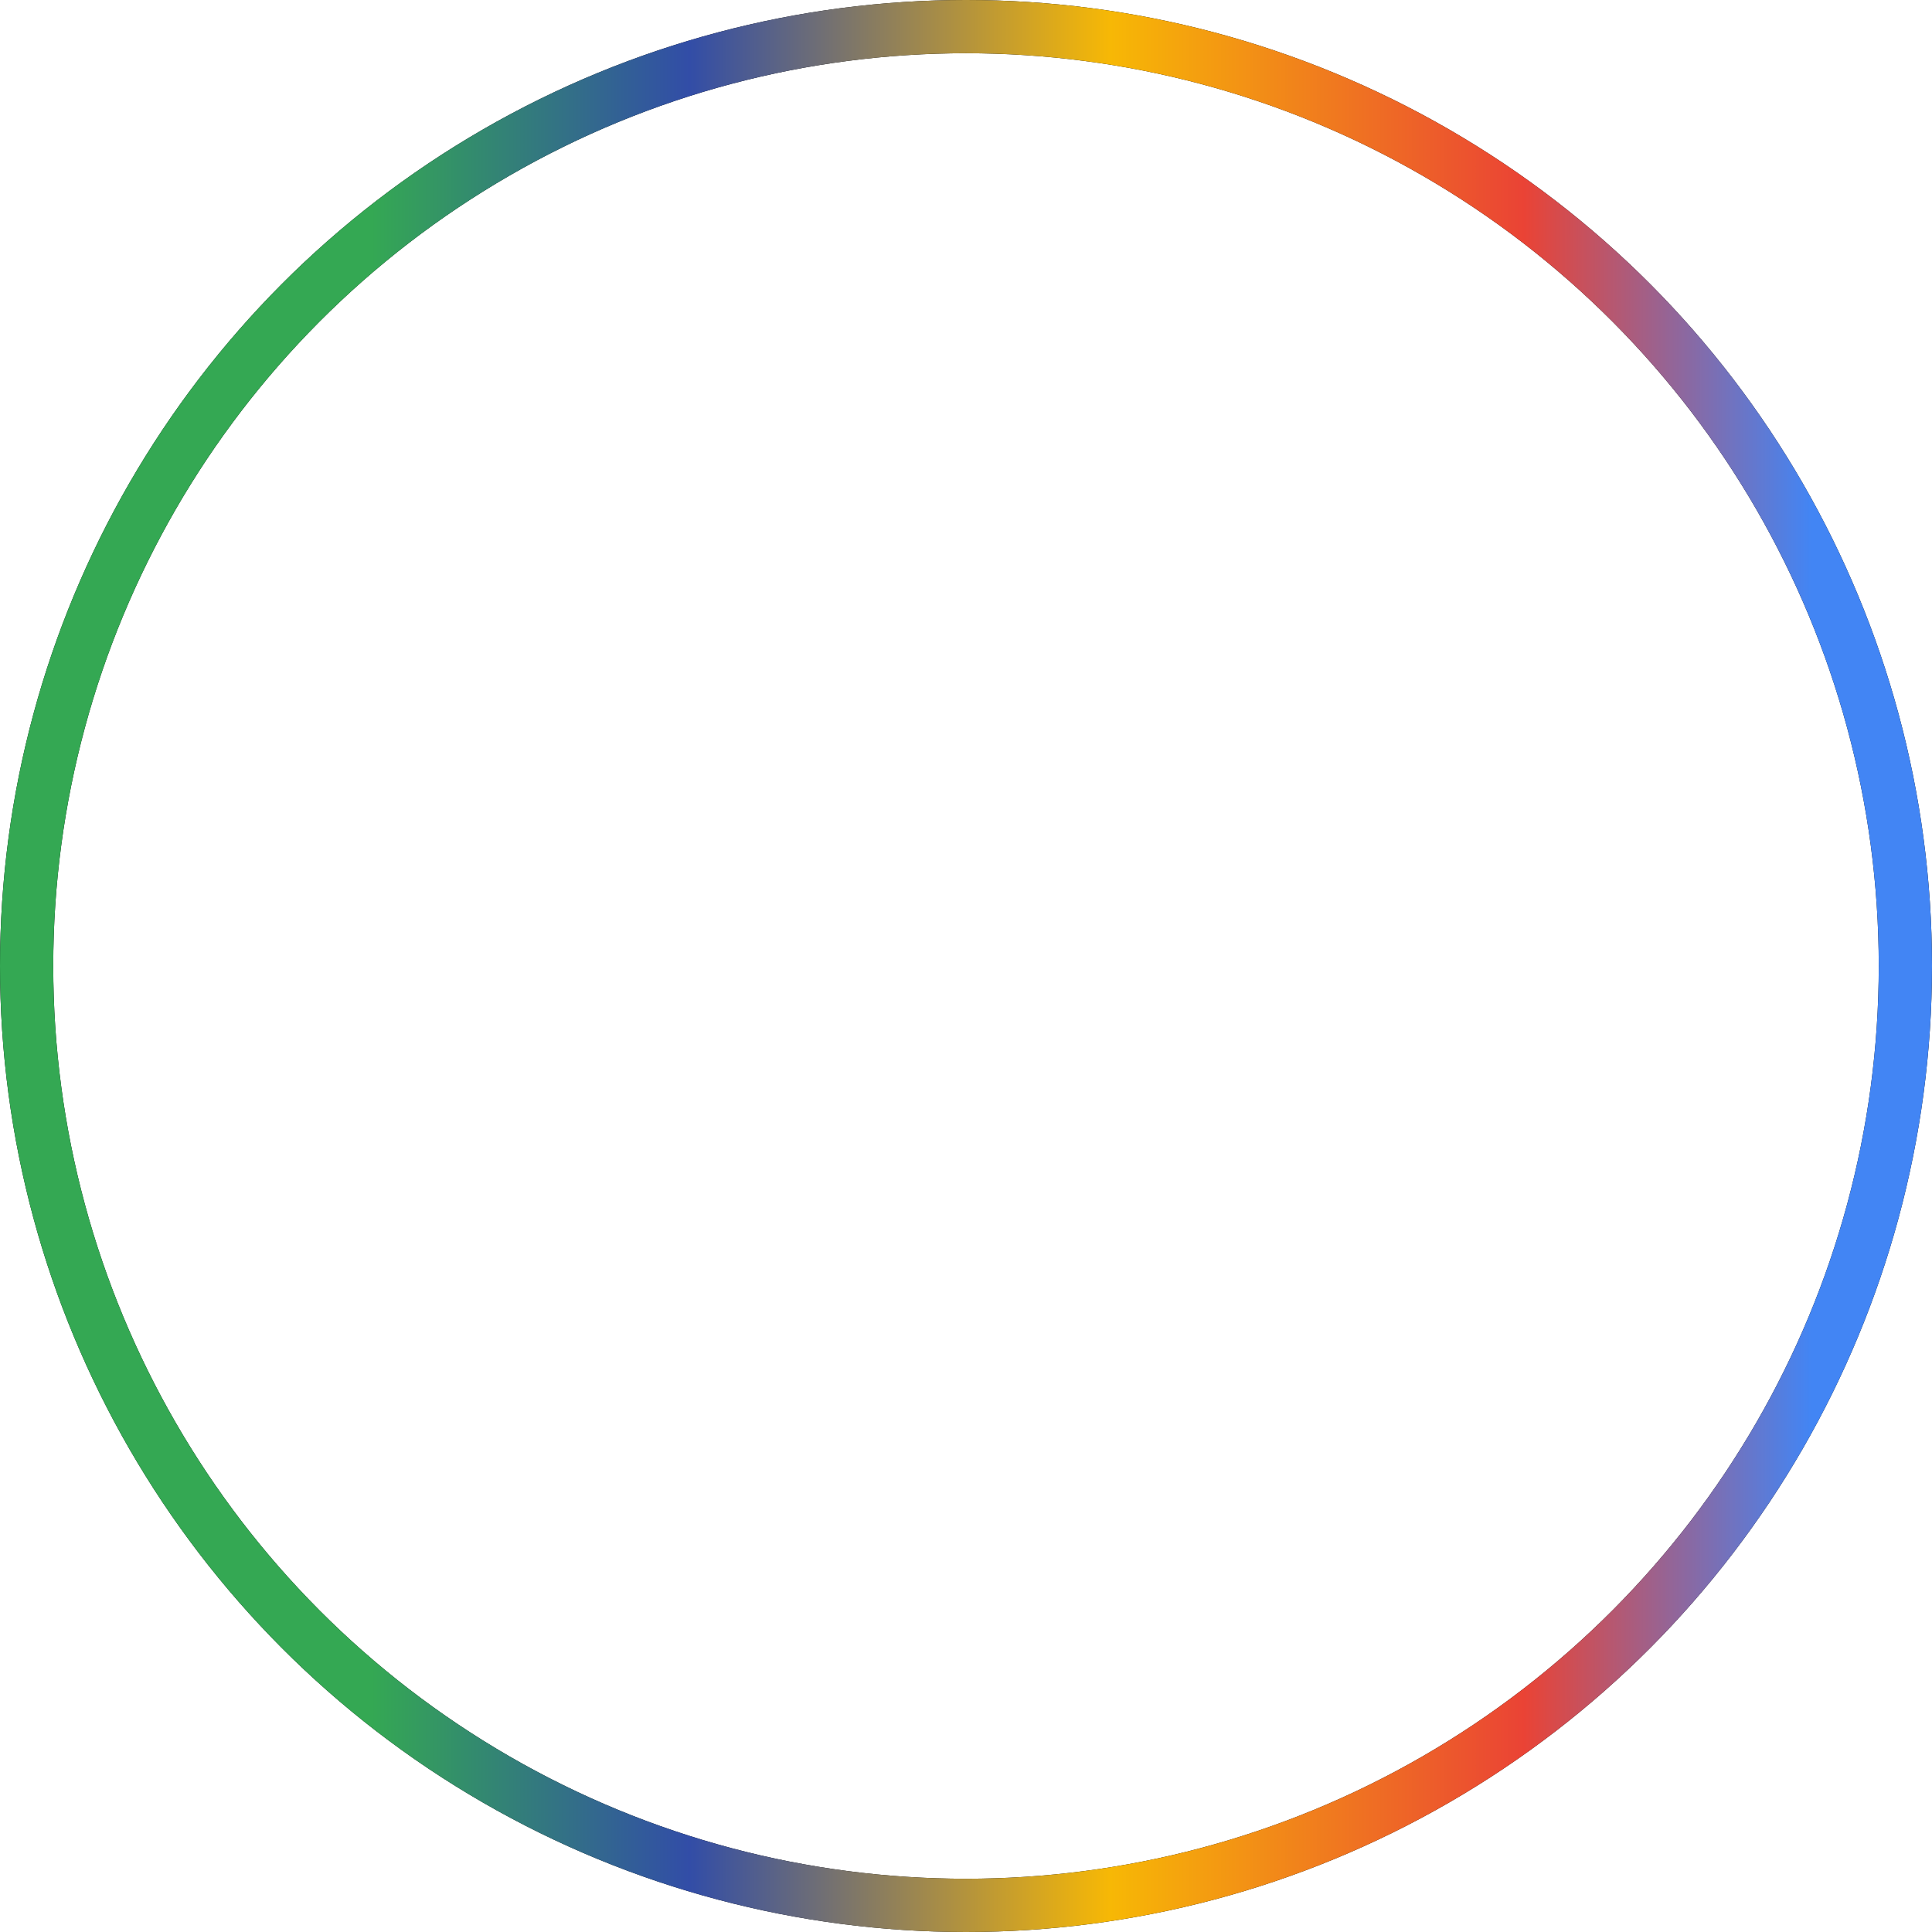 <svg width="508" height="508" viewBox="0 0 508 508" fill="none" xmlns="http://www.w3.org/2000/svg">
<circle cx="254" cy="254" r="247" stroke="black" stroke-width="14"/>
<circle cx="254" cy="254" r="247" stroke="url(#paint0_linear_2002_9)" stroke-width="14"/>
<defs>
<linearGradient id="paint0_linear_2002_9" x1="88.061" y1="254" x2="476.25" y2="254" gradientUnits="userSpaceOnUse">
<stop offset="0.025" stop-color="#34A853"/>
<stop offset="0.24" stop-color="#324DA7"/>
<stop offset="0.525" stop-color="#F7B805"/>
<stop offset="0.805" stop-color="#EA4335"/>
<stop offset="1" stop-color="#4285F4"/>
</linearGradient>
</defs>
</svg>
